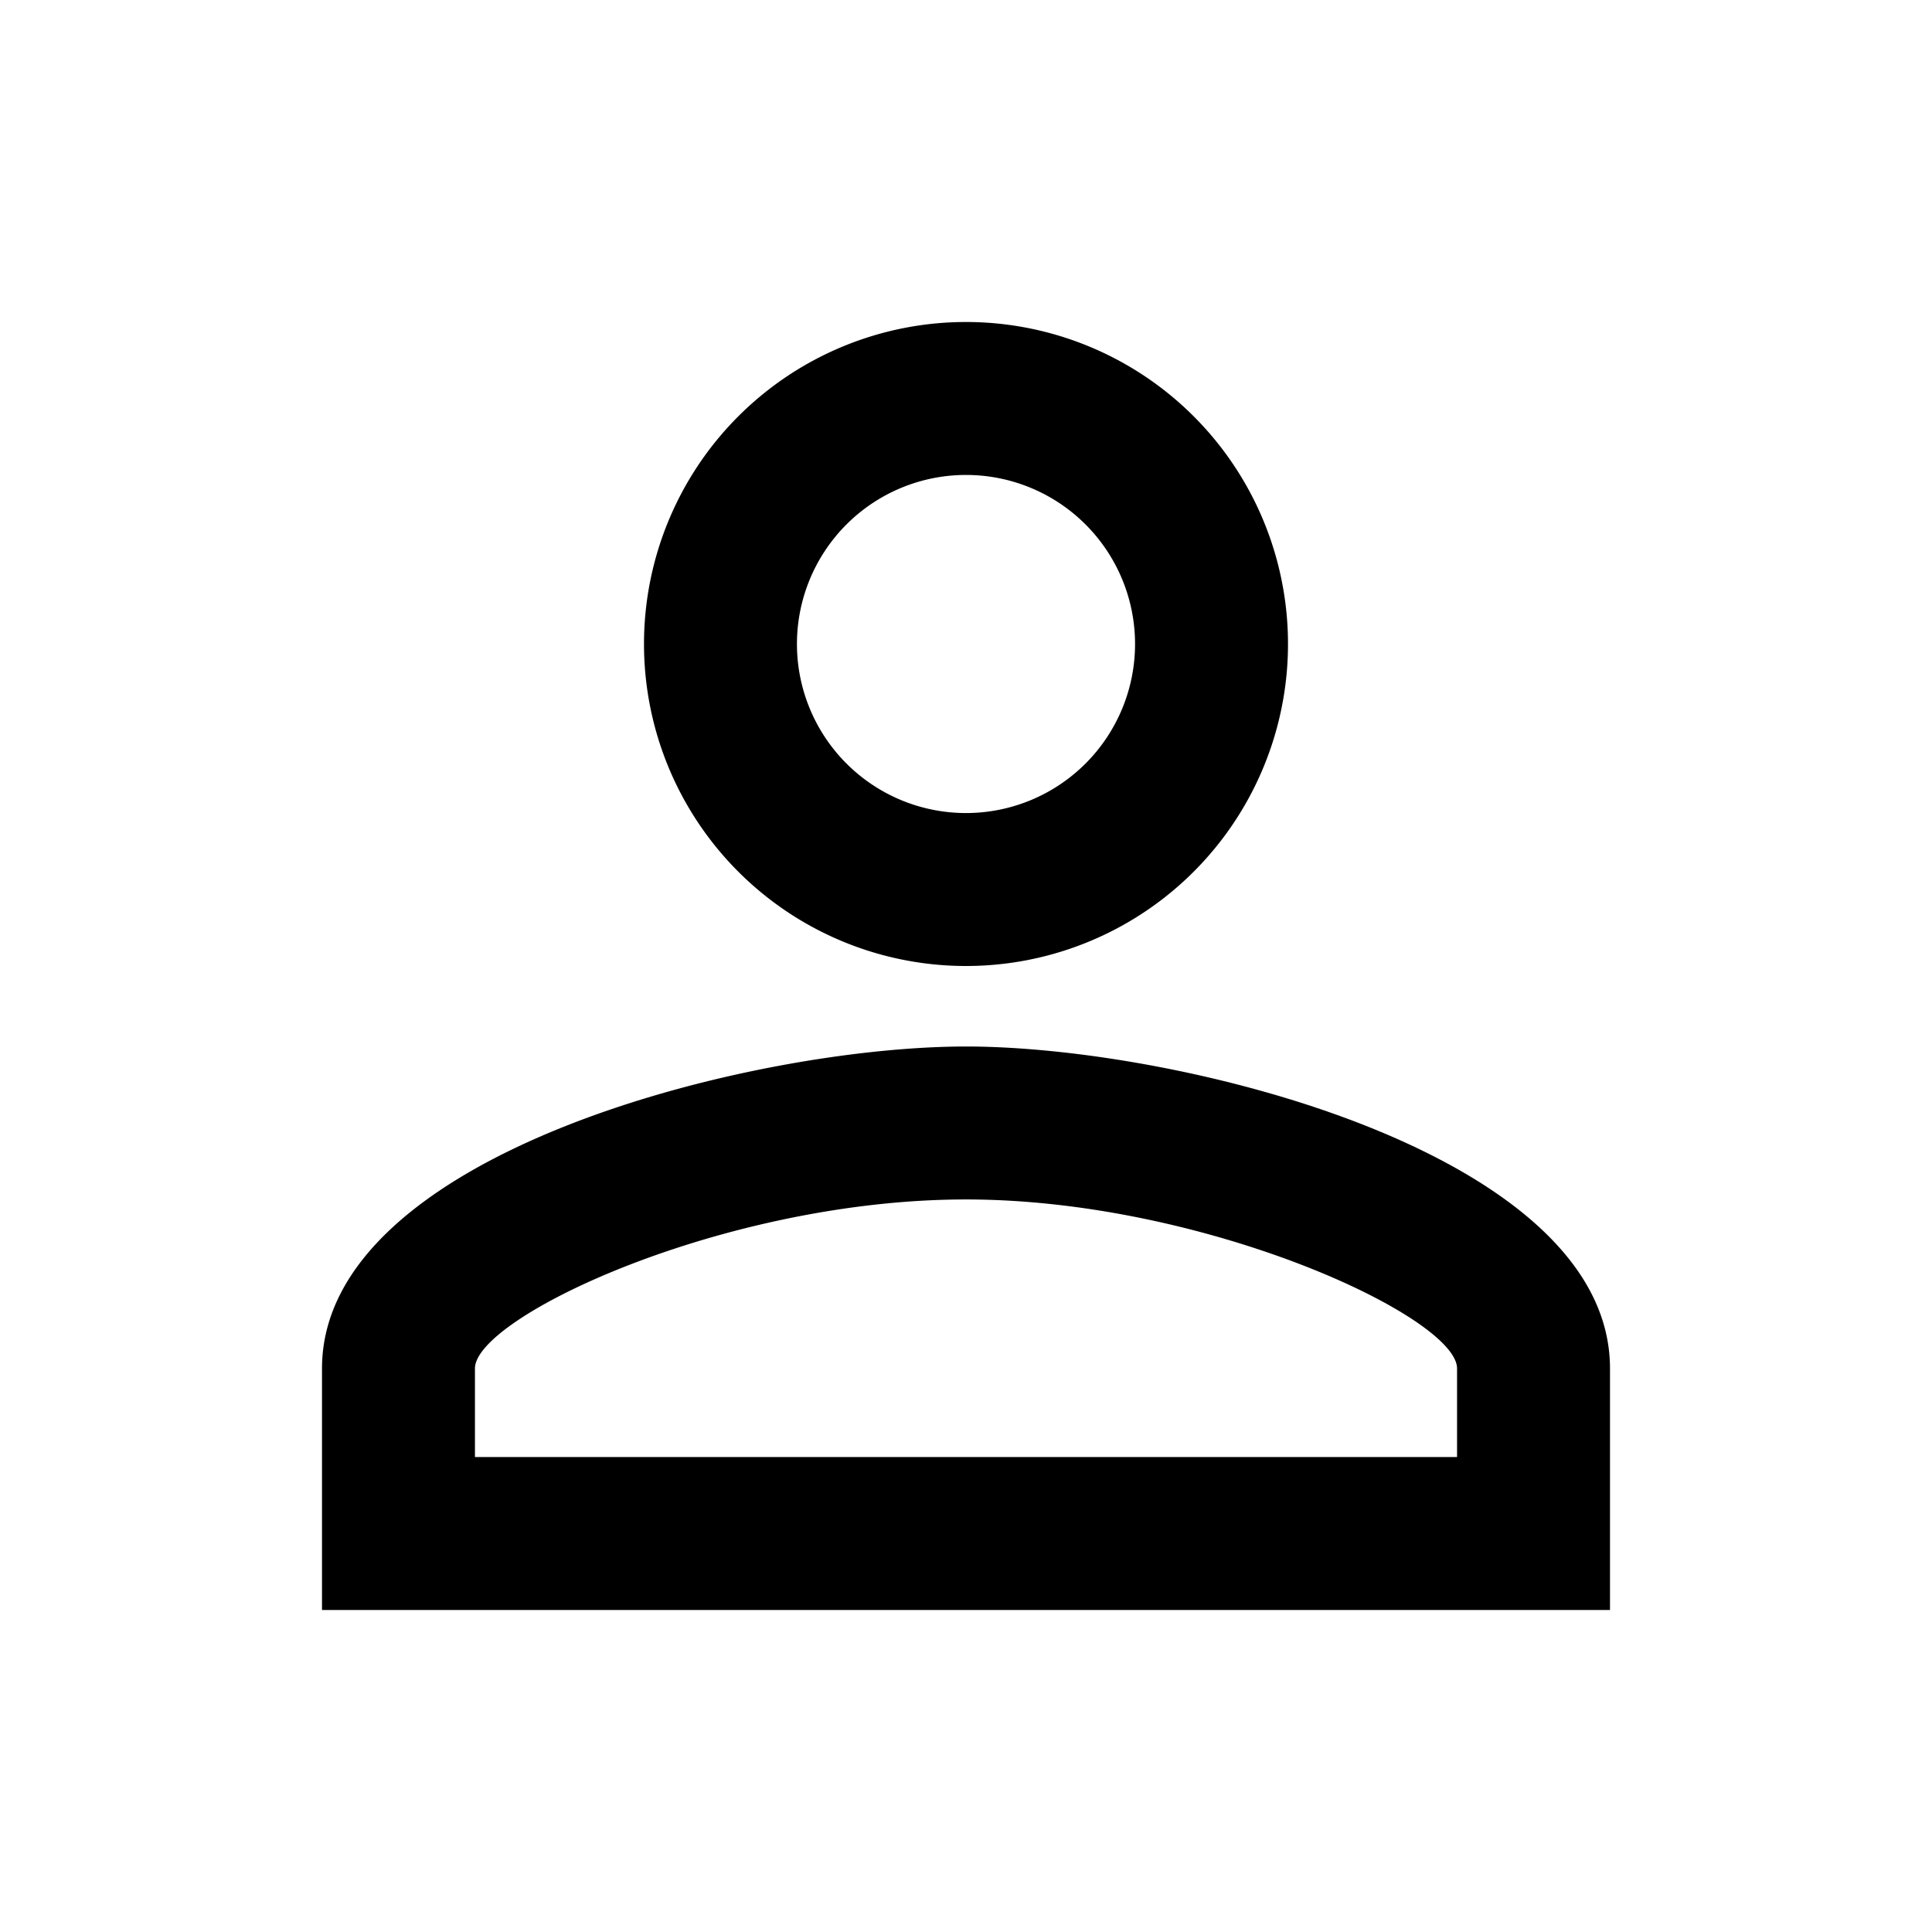 <?xml version="1.0" encoding="UTF-8"?><!DOCTYPE svg PUBLIC "-//W3C//DTD SVG 1.1//EN" "http://www.w3.org/Graphics/SVG/1.1/DTD/svg11.dtd"><svg xmlns="http://www.w3.org/2000/svg" xmlns:xlink="http://www.w3.org/1999/xlink" version="1.1" width="24" height="24" viewBox="0 0 24 24"><path d="M12,13C9.33,13 4,14.33 4,17V20H20V17C20,14.33 14.67,13 12,13M12,4A4,4 0 0,0 8,8A4,4 0 0,0 12,12A4,4 0 0,0 16,8A4,4 0 0,0 12,4M12,14.9C14.97,14.9 18.1,16.36 18.1,17V18.1H5.9V17C5.9,16.36 9,14.9 12,14.9M12,5.9A2.1,2.1 0 0,1 14.1,8A2.1,2.1 0 0,1 12,10.1A2.1,2.1 0 0,1 9.9,8A2.1,2.1 0 0,1 12,5.9Z" /></svg>